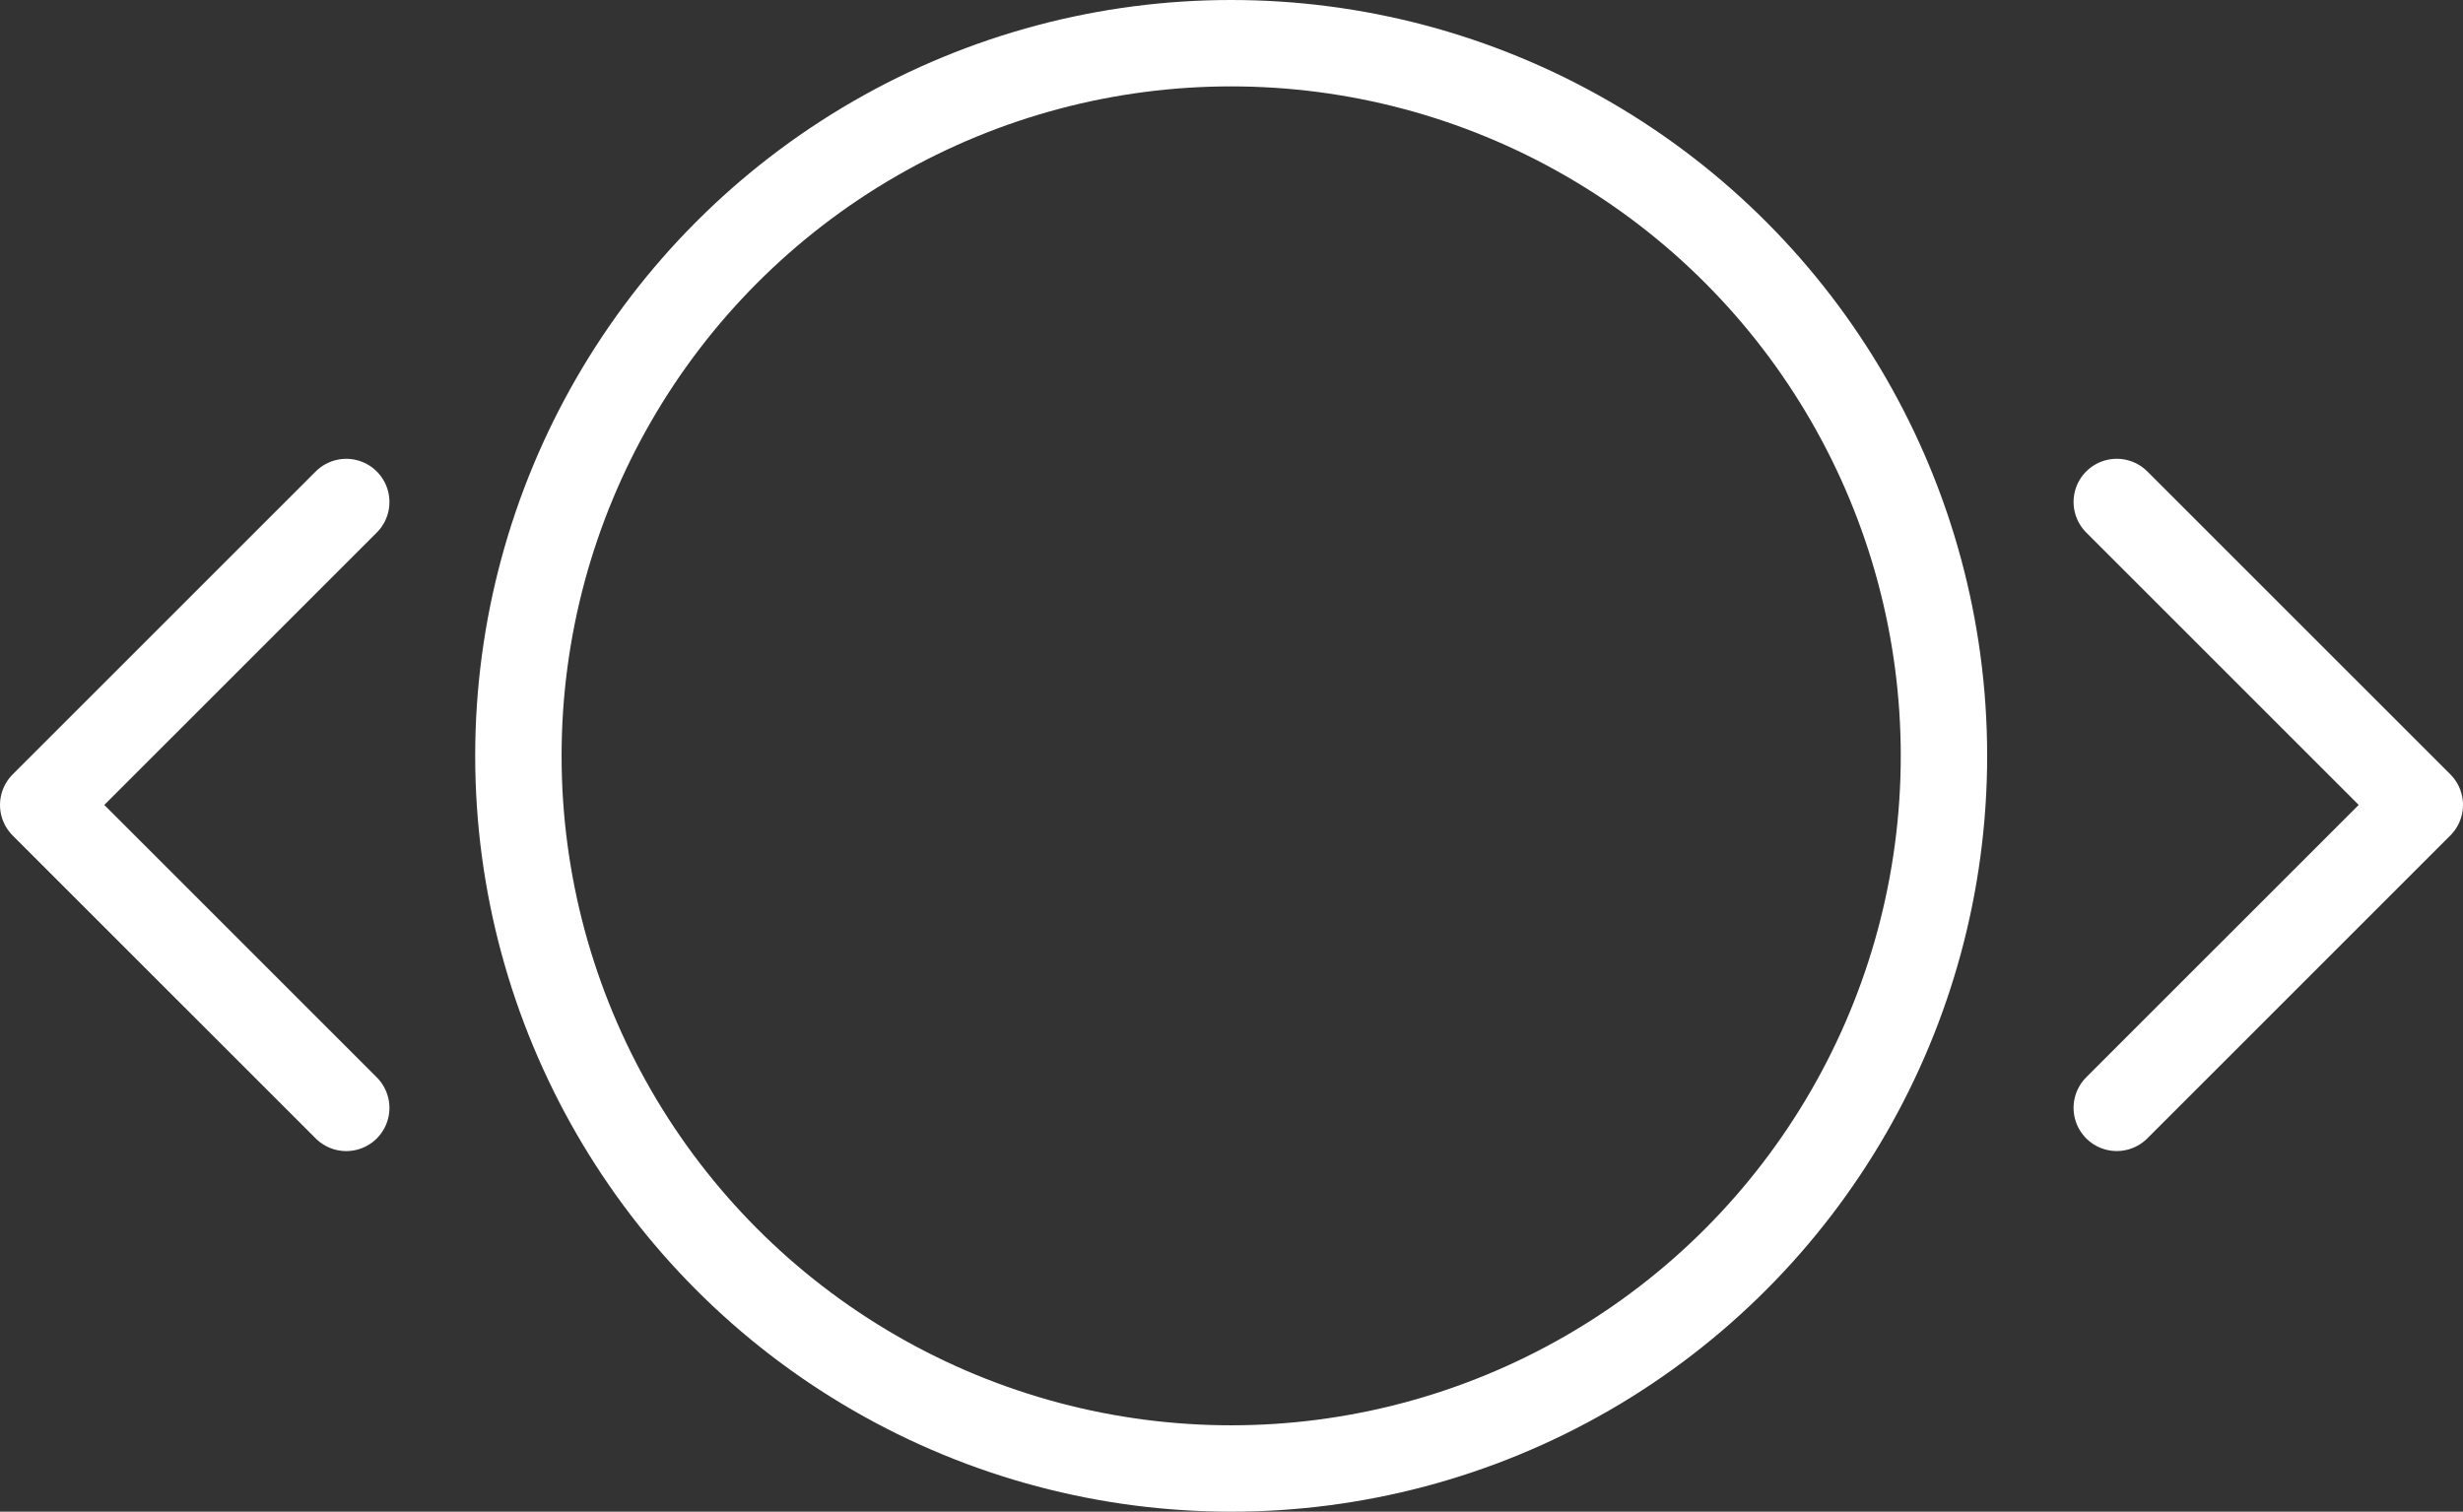 <svg xmlns="http://www.w3.org/2000/svg" width="57.015" height="35"><rect width="100%" height="100%" fill="#333333" stroke="none"/><g data-name="Group 484" fill="none" stroke="#fff" stroke-linecap="round" stroke-linejoin="round" stroke-width="2"><g data-name="Ellipse 9" transform="translate(11)"><circle cx="17.5" cy="17.5" r="17.5" stroke="none"/><circle cx="17.5" cy="17.5" r="16.5"/></g><path data-name="Path 2324" d="M49 11.622l7.015 7.014L49 25.65"/><path data-name="Path 2325" d="M8.015 25.651L1 18.637l7.015-7.014"/></g></svg>